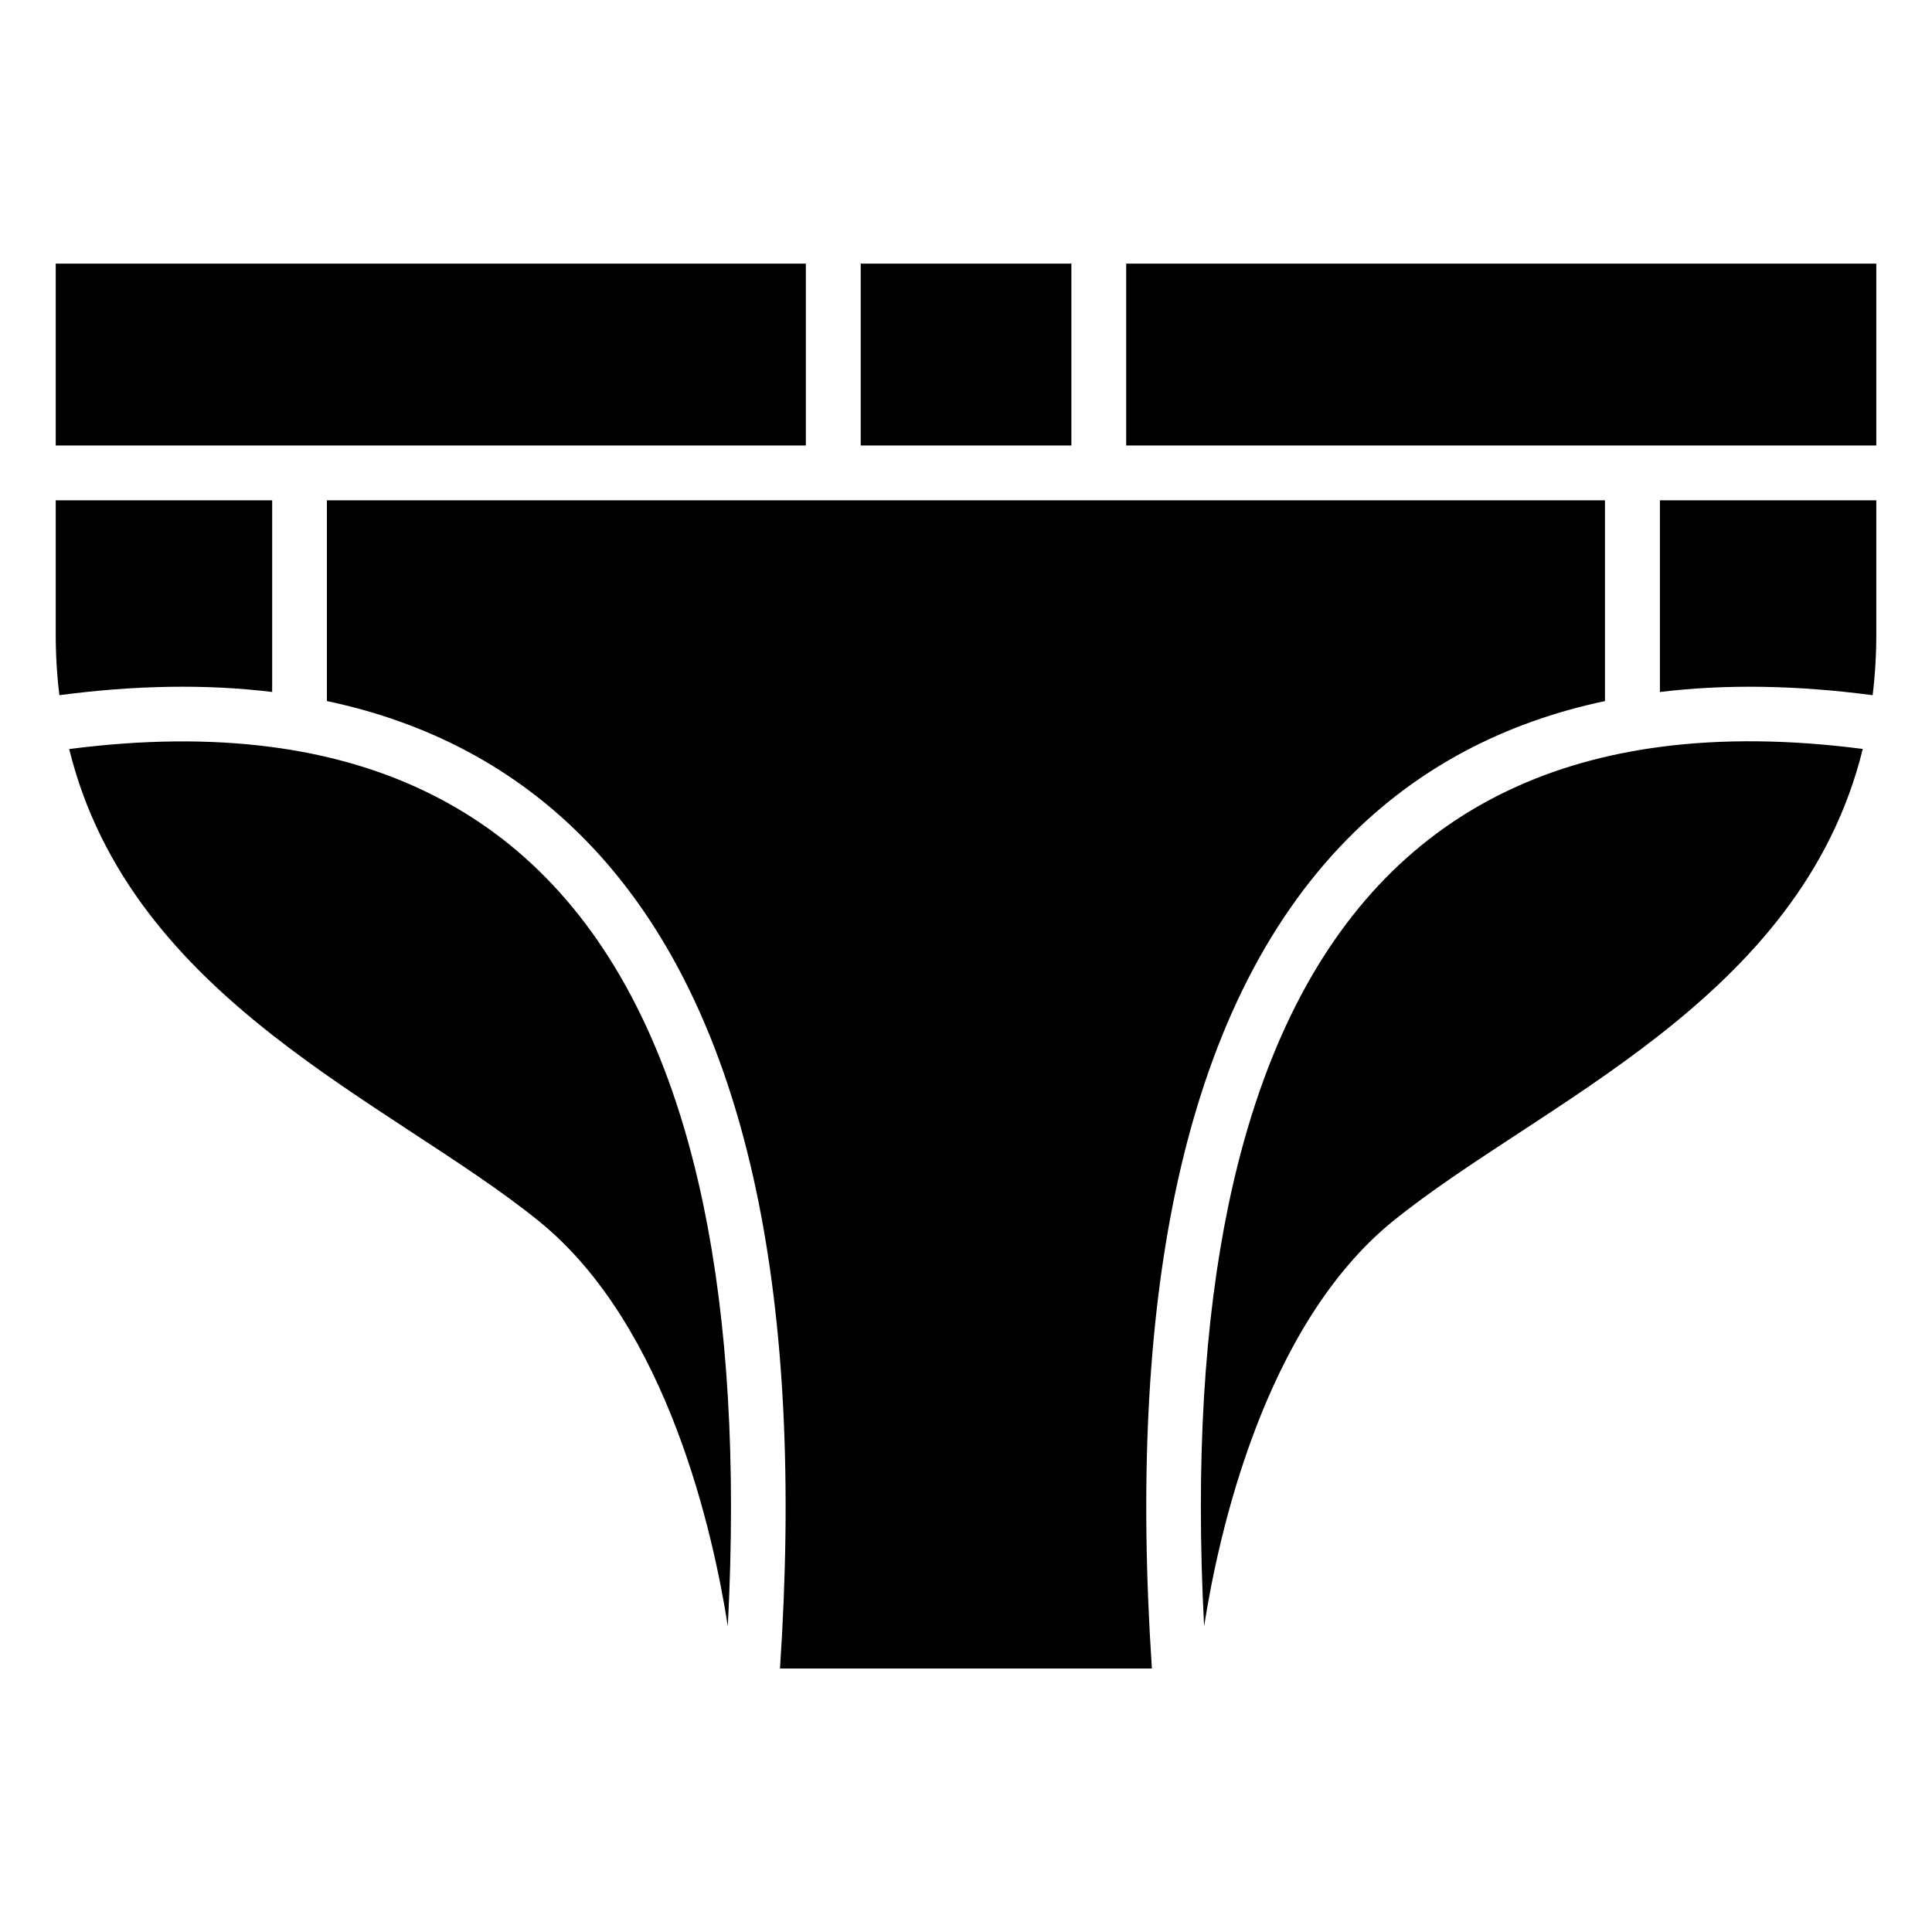 <?xml version="1.0" encoding="UTF-8"?>
<!-- Uploaded to: ICON Repo, www.svgrepo.com, Generator: ICON Repo Mixer Tools -->
<svg fill="#000000" width="800px" height="800px" version="1.1" viewBox="144 144 512 512" xmlns="http://www.w3.org/2000/svg">
 <path d="m463.11 574.94c3.703-23.805 15.766-79.516 50.012-107.3 38.859-31.512 108.11-58.418 124.53-125.16-19.211-2.492-37.168-2.719-53.672-0.543-28.973 3.809-53.566 15.113-72.82 34.777-19.453 19.875-33.645 48.441-41.594 86.605-6.422 30.879-8.75 67.926-6.469 111.61zm177.16-246.71c0.637-5.184 0.969-10.582 0.969-16.203v-35.441h-57.344v50.801c17.488-2.133 36.352-1.797 56.391 0.848zm0.969-66.172v-48.199h-198.79v48.199zm-213.31-48.199h-55.832v48.199h55.832zm-70.371 0h-198.79v48.199h198.79zm-198.79 62.727v35.441c0 5.637 0.332 11.035 0.969 16.203 20.043-2.644 38.906-2.977 56.391-0.848v-50.801h-57.344zm3.566 65.914c16.414 66.746 85.684 93.648 124.53 125.16 34.266 27.781 46.312 83.492 50.012 107.3 2.266-43.68-0.047-80.727-6.469-111.61-7.949-38.18-22.129-66.73-41.594-86.605-19.254-19.664-43.848-30.969-72.82-34.777-16.504-2.176-34.461-1.949-53.672 0.543zm188.37 243.68h98.562c-3.309-49.547-1.059-91.277 6.121-125.77 8.539-40.992 24.047-71.945 45.449-93.816 18.695-19.09 41.762-31.152 68.5-36.805v-53.203h-338.7v53.203c26.738 5.652 49.801 17.699 68.5 36.805 21.402 21.855 36.91 52.809 45.449 93.816 7.18 34.492 9.43 76.223 6.121 125.77z" fill-rule="evenodd"/>
</svg>